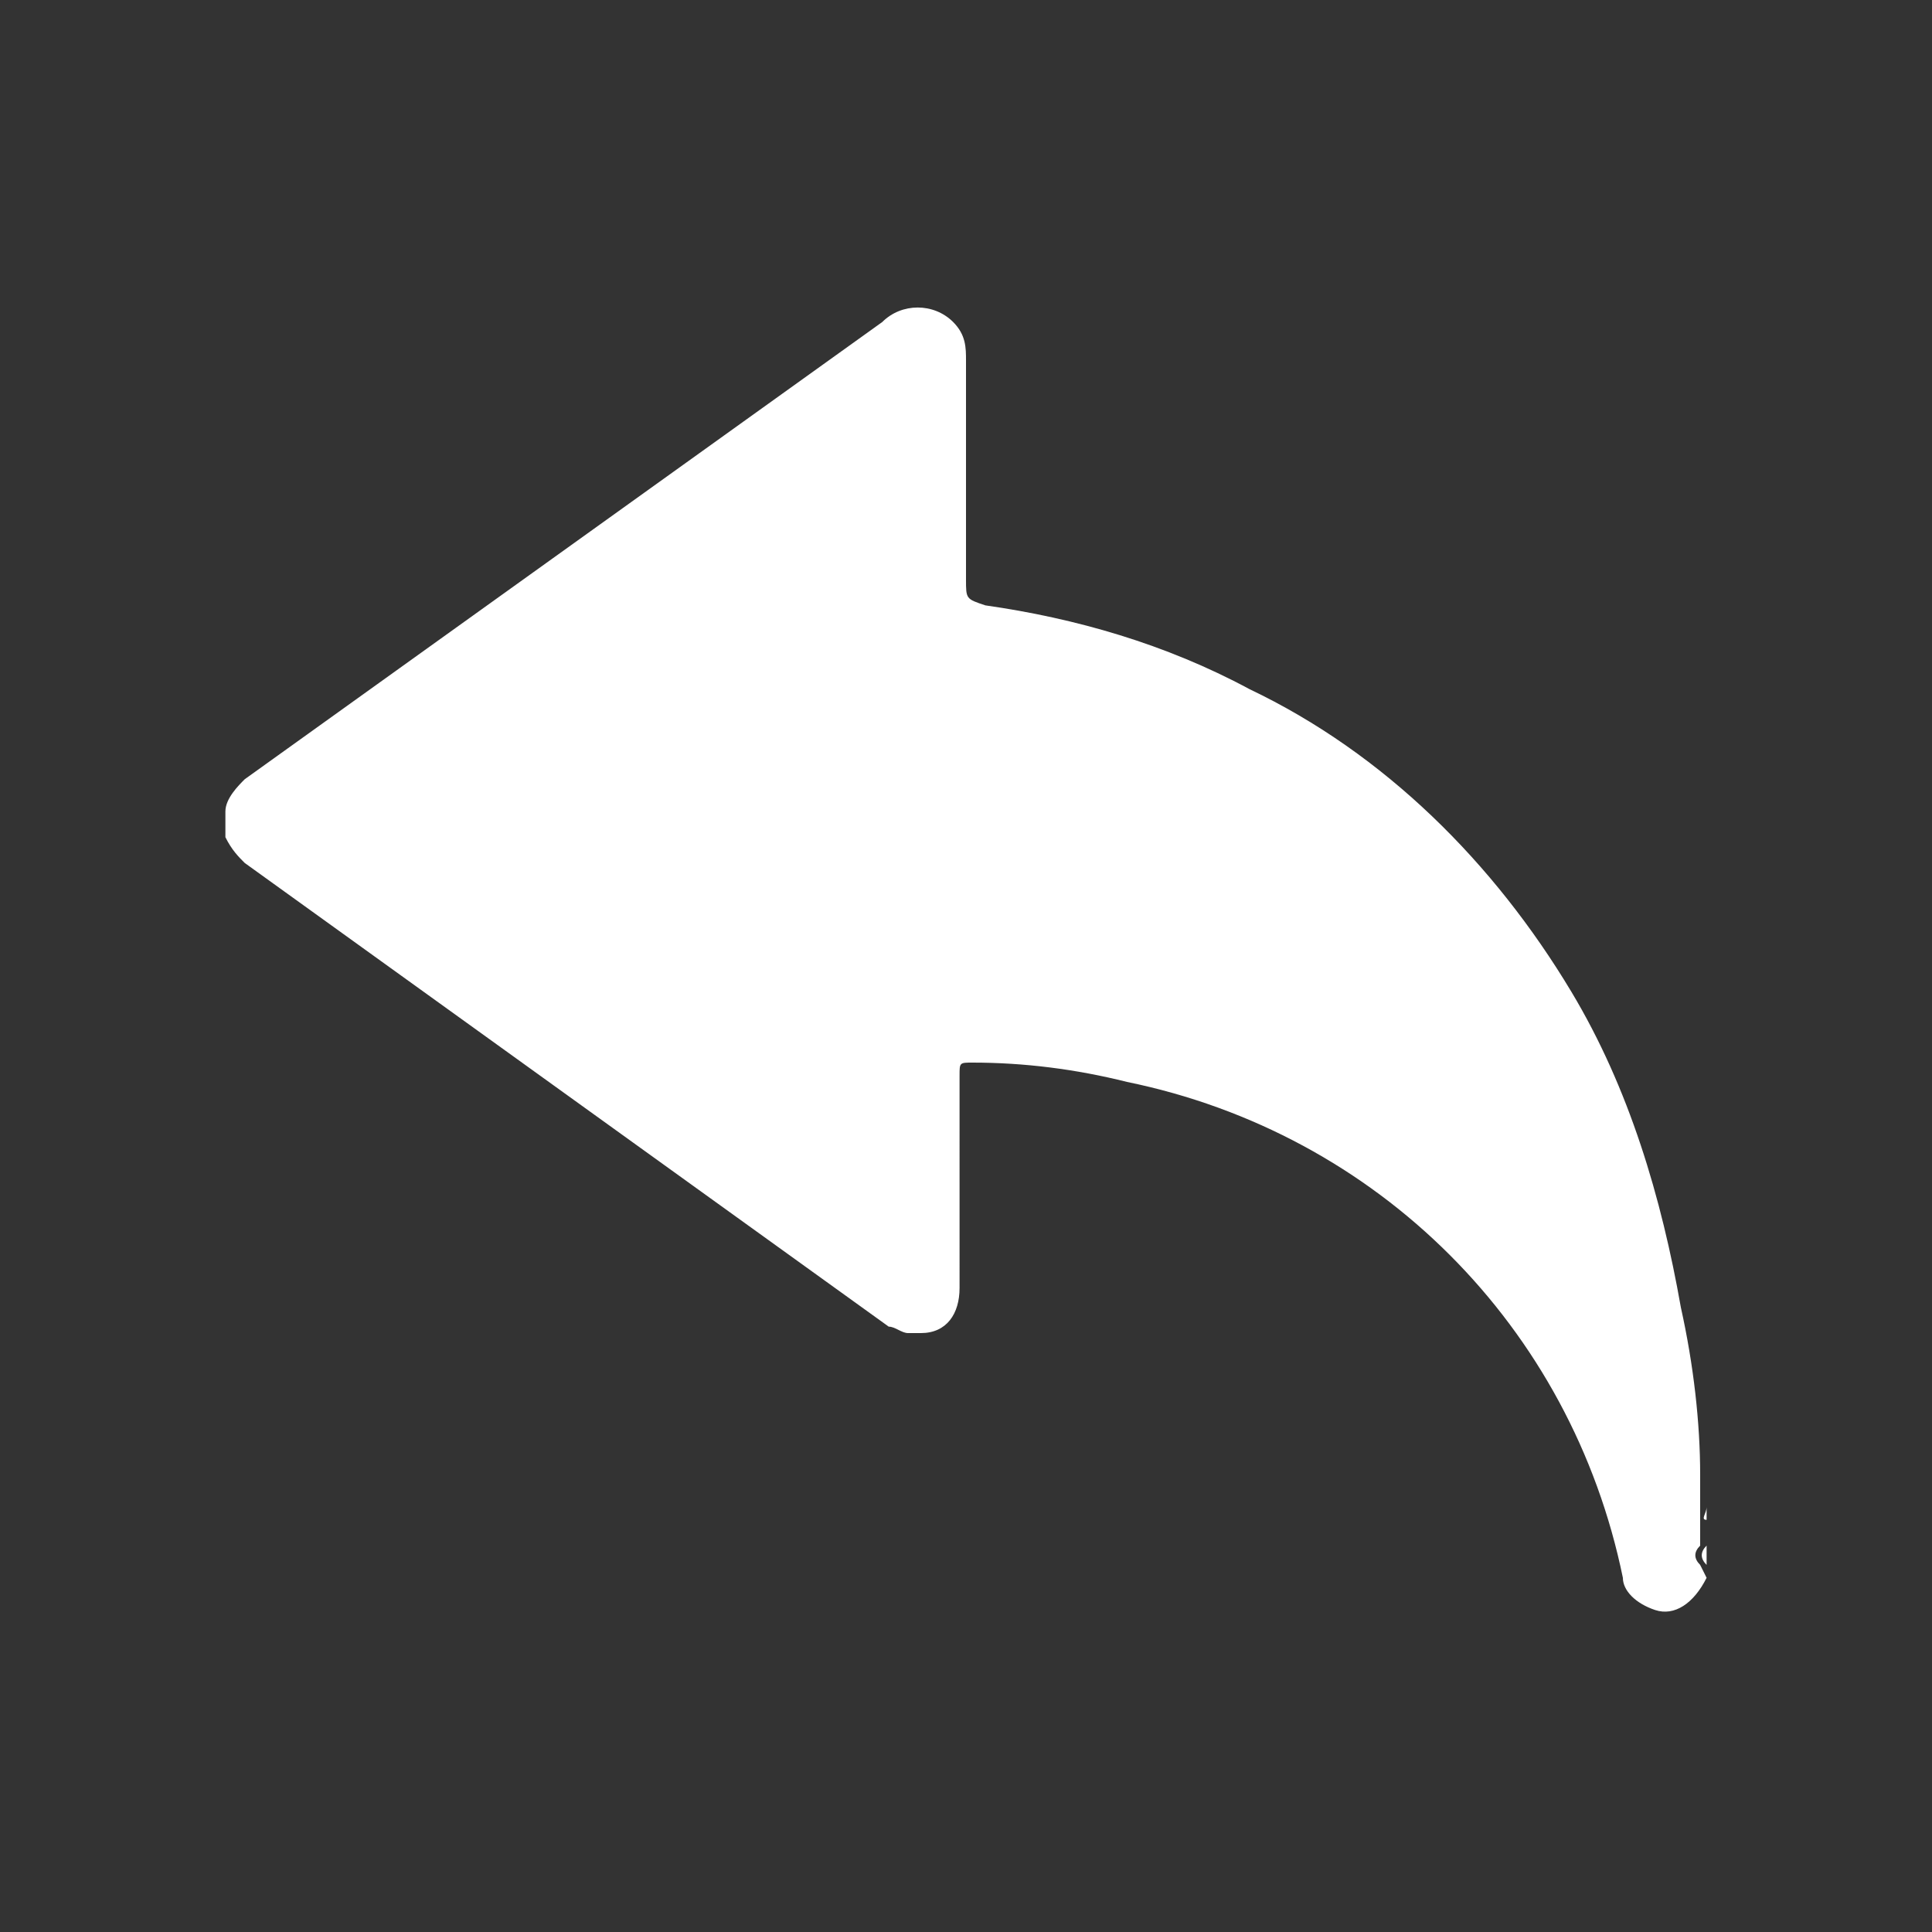 <?xml version="1.0" encoding="utf-8"?>
<!-- Generator: Adobe Illustrator 24.0.1, SVG Export Plug-In . SVG Version: 6.00 Build 0)  -->
<svg version="1.1" id="圖層_1" xmlns="http://www.w3.org/2000/svg" xmlns:xlink="http://www.w3.org/1999/xlink" x="0px" y="0px"
	 viewBox="0 0 30 30" style="enable-background:new 0 0 30 30;" xml:space="preserve">
<rect x="0" y="0" width="30" height="30" fill="#333333" stroke="none"/>
<style type="text/css">
	.st0{fill:none;}
	.st1{fill:#FFFFFF;}
</style>
<title>back</title>
<rect class="st0" width="30" height="30"/>
<g id="圖層_2_1_">
	<g id="圖層_3">
		<path class="st1" d="M26.5,24.5c-0.2,0.4-0.5,0.6-0.8,0.5c-0.3-0.1-0.5-0.3-0.5-0.5c-0.8-3.9-3.8-6.9-7.7-7.7
			c-0.8-0.2-1.6-0.3-2.4-0.3c-0.2,0-0.2,0-0.2,0.2V20c0,0.4-0.2,0.7-0.6,0.7c0,0,0,0,0,0c-0.1,0-0.1,0-0.2,0c-0.1,0-0.2-0.1-0.3-0.1
			L3.8,13.4c-0.1-0.1-0.2-0.2-0.3-0.4v-0.4c0-0.2,0.2-0.4,0.3-0.5l9.9-7.1c0.3-0.3,0.8-0.3,1.1,0c0.2,0.2,0.2,0.4,0.2,0.6V9
			c0,0.3,0,0.3,0.3,0.4c1.4,0.2,2.8,0.6,4.1,1.3c2.1,1,3.8,2.7,5,4.7c0.9,1.5,1.4,3.2,1.7,4.9c0.2,0.9,0.3,1.8,0.3,2.6
			c0,0,0,0.1,0,0.1v1c-0.1,0.1-0.1,0.2,0,0.3L26.5,24.5z"/>
		<path class="st1" d="M26.5,24.3c-0.1-0.1-0.1-0.2,0-0.3V24.3z"/>
		<path class="st1" d="M26.5,23.6c-0.1,0,0-0.1,0-0.2l0,0V23.6z"/>
		<path class="st1" d="M26.5,23.3v-0.1l0,0V23.3C26.5,23.3,26.5,23.4,26.5,23.3z"/>
		<path class="st1" d="M26.5,23.3L26.5,23.3v0.1l0,0V23.3z"/>
		<path class="st1" d="M26.5,23.2L26.5,23.2L26.5,23.2z"/>
	</g>
</g>
</svg>
